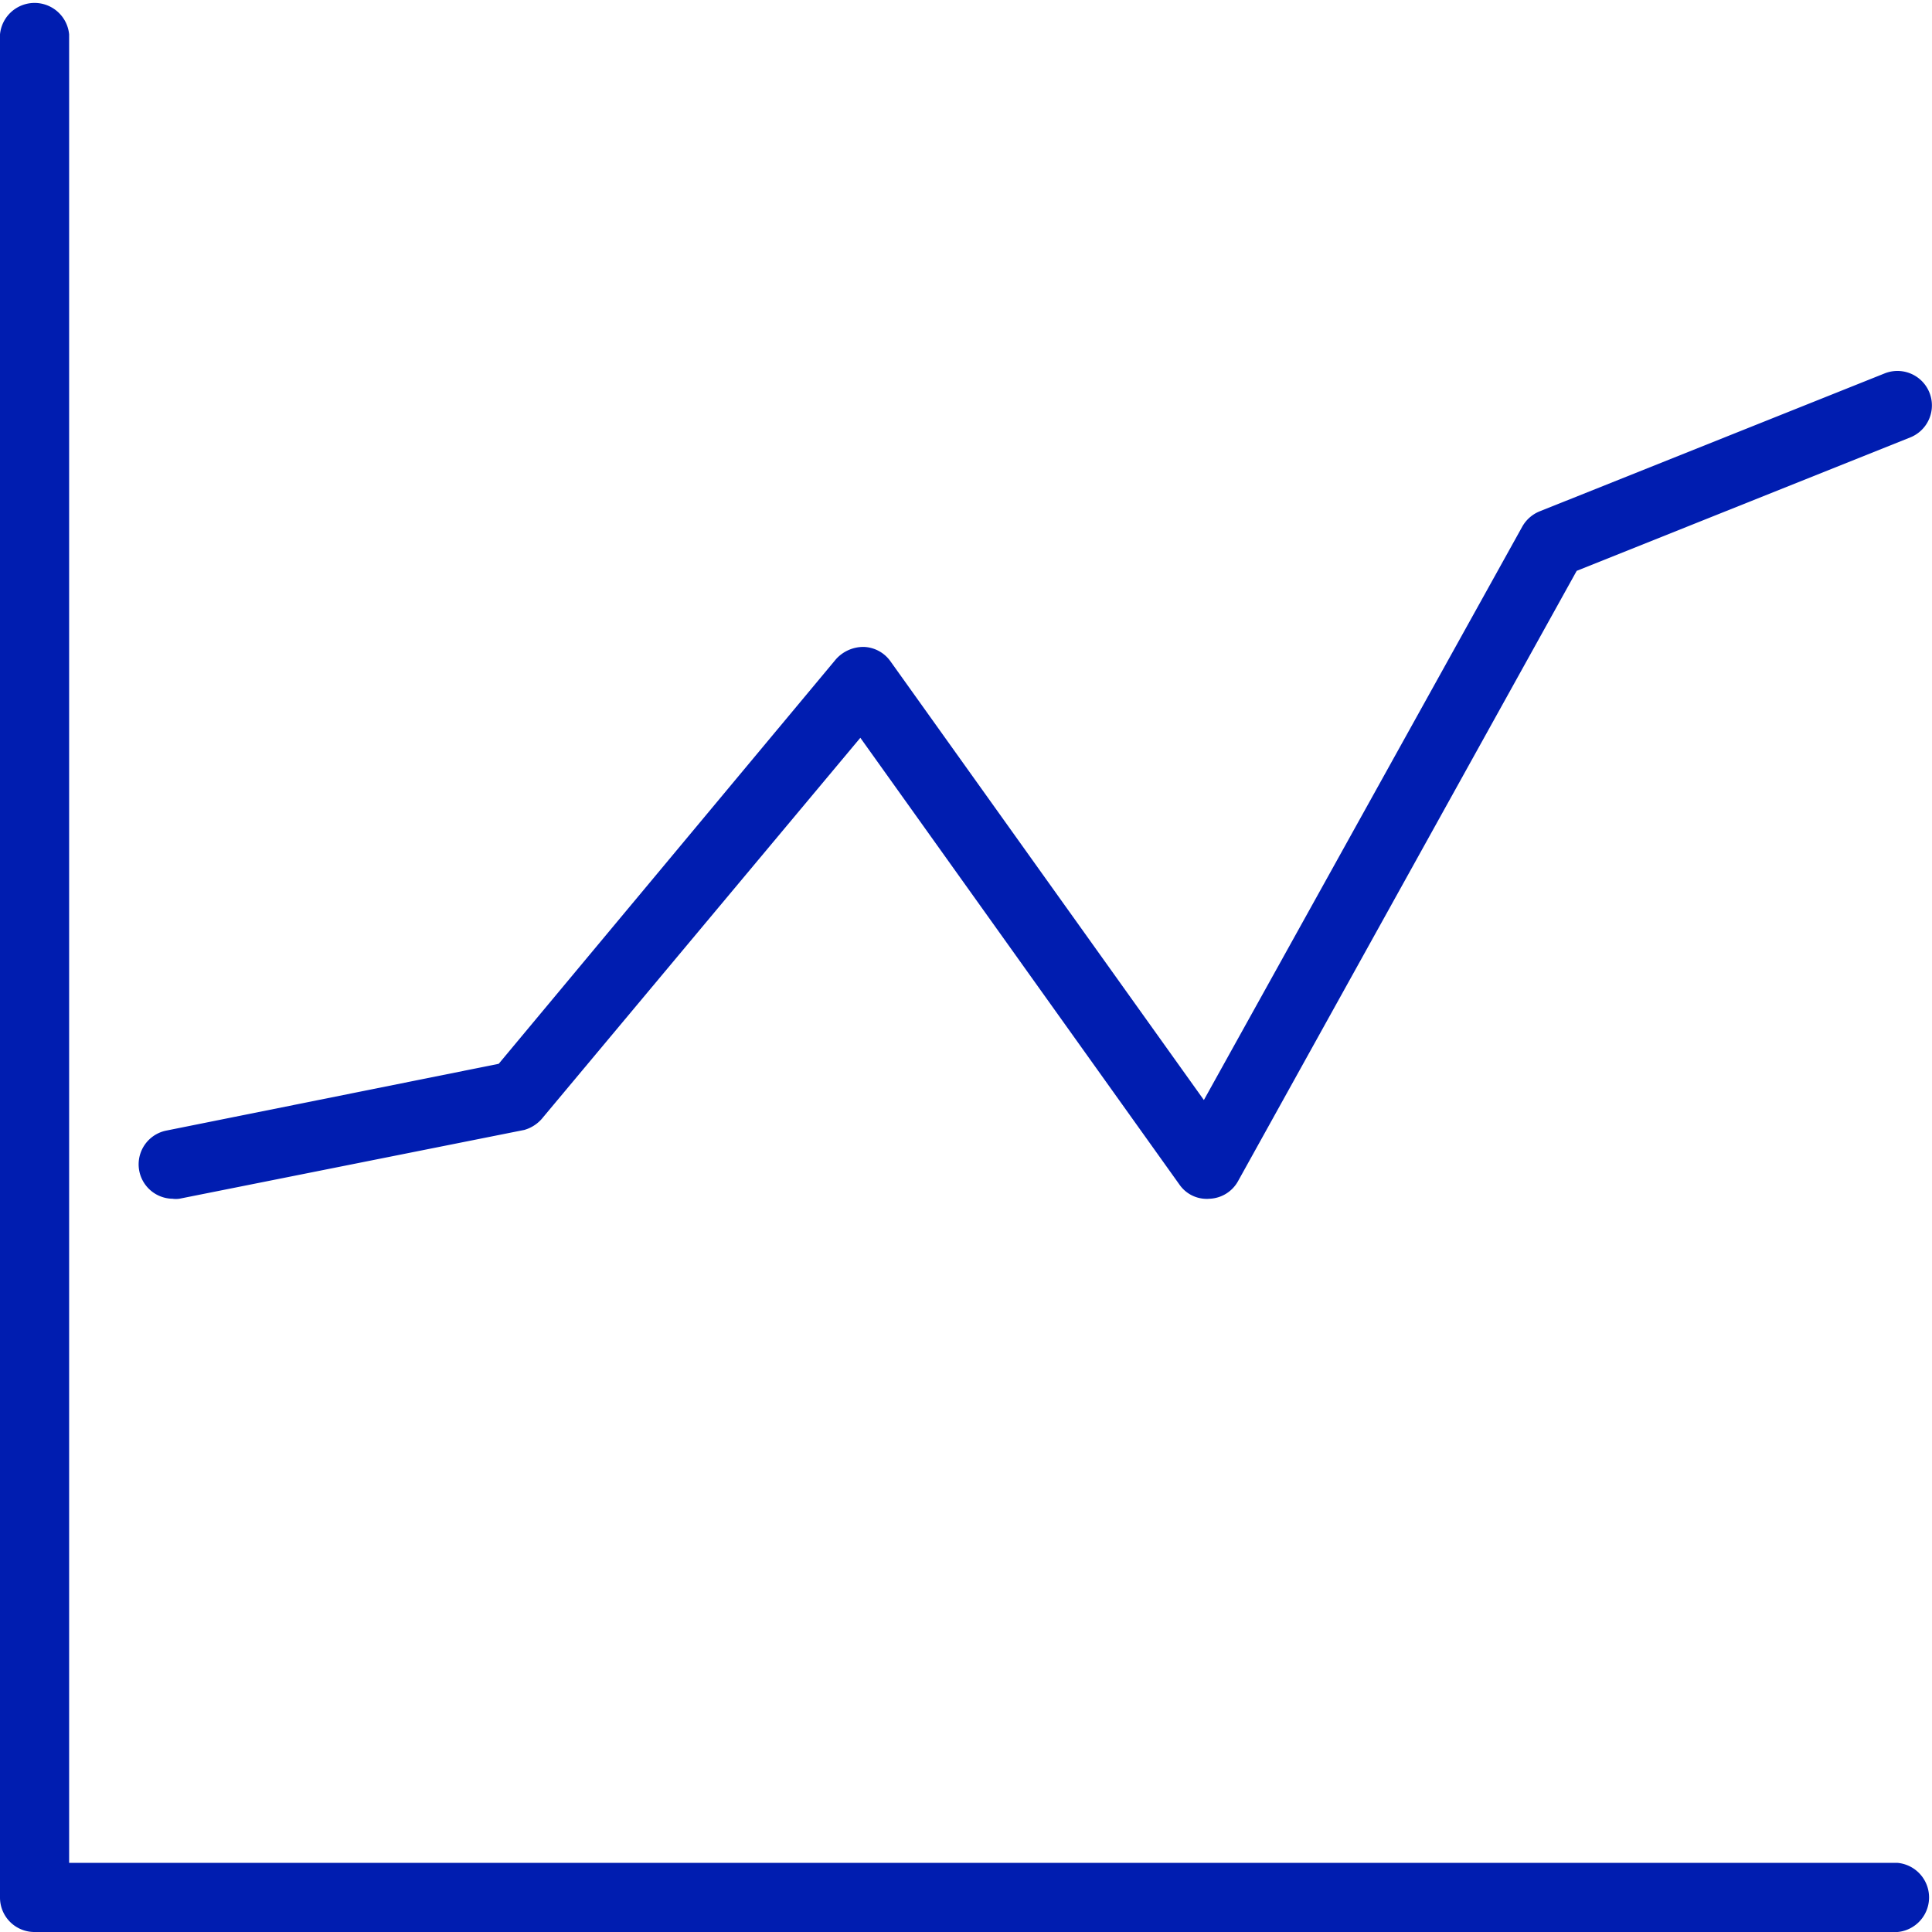 <svg xmlns="http://www.w3.org/2000/svg" viewBox="0 0 64 64"><defs><style>.cls-1{fill:#001db0;}</style></defs><g id="Layer_2" data-name="Layer 2"><g id="Layer"><path class="cls-1" d="M62.86,61.71H2.29V1.14A1.15,1.15,0,0,0,0,1.14V62.86A1.14,1.14,0,0,0,1.14,64H62.86a1.15,1.15,0,0,0,0-2.29Z"/><path class="cls-1" d="M5.71,39.71a.9.9,0,0,0,.23,0l11.43-2.28A1.22,1.22,0,0,0,18,37L28.5,24.44l10.57,14.8a1.1,1.1,0,0,0,1,.47,1.13,1.13,0,0,0,.94-.58L52.23,18.91l11.05-4.42a1.14,1.14,0,1,0-.85-2.12L51,16.94a1.16,1.16,0,0,0-.57.5l-10.55,19L29.5,21.91a1.13,1.13,0,0,0-.89-.48,1.22,1.22,0,0,0-.92.41L16.52,35.24l-11,2.21a1.14,1.14,0,0,0,.22,2.26Z"/></g></g></svg>